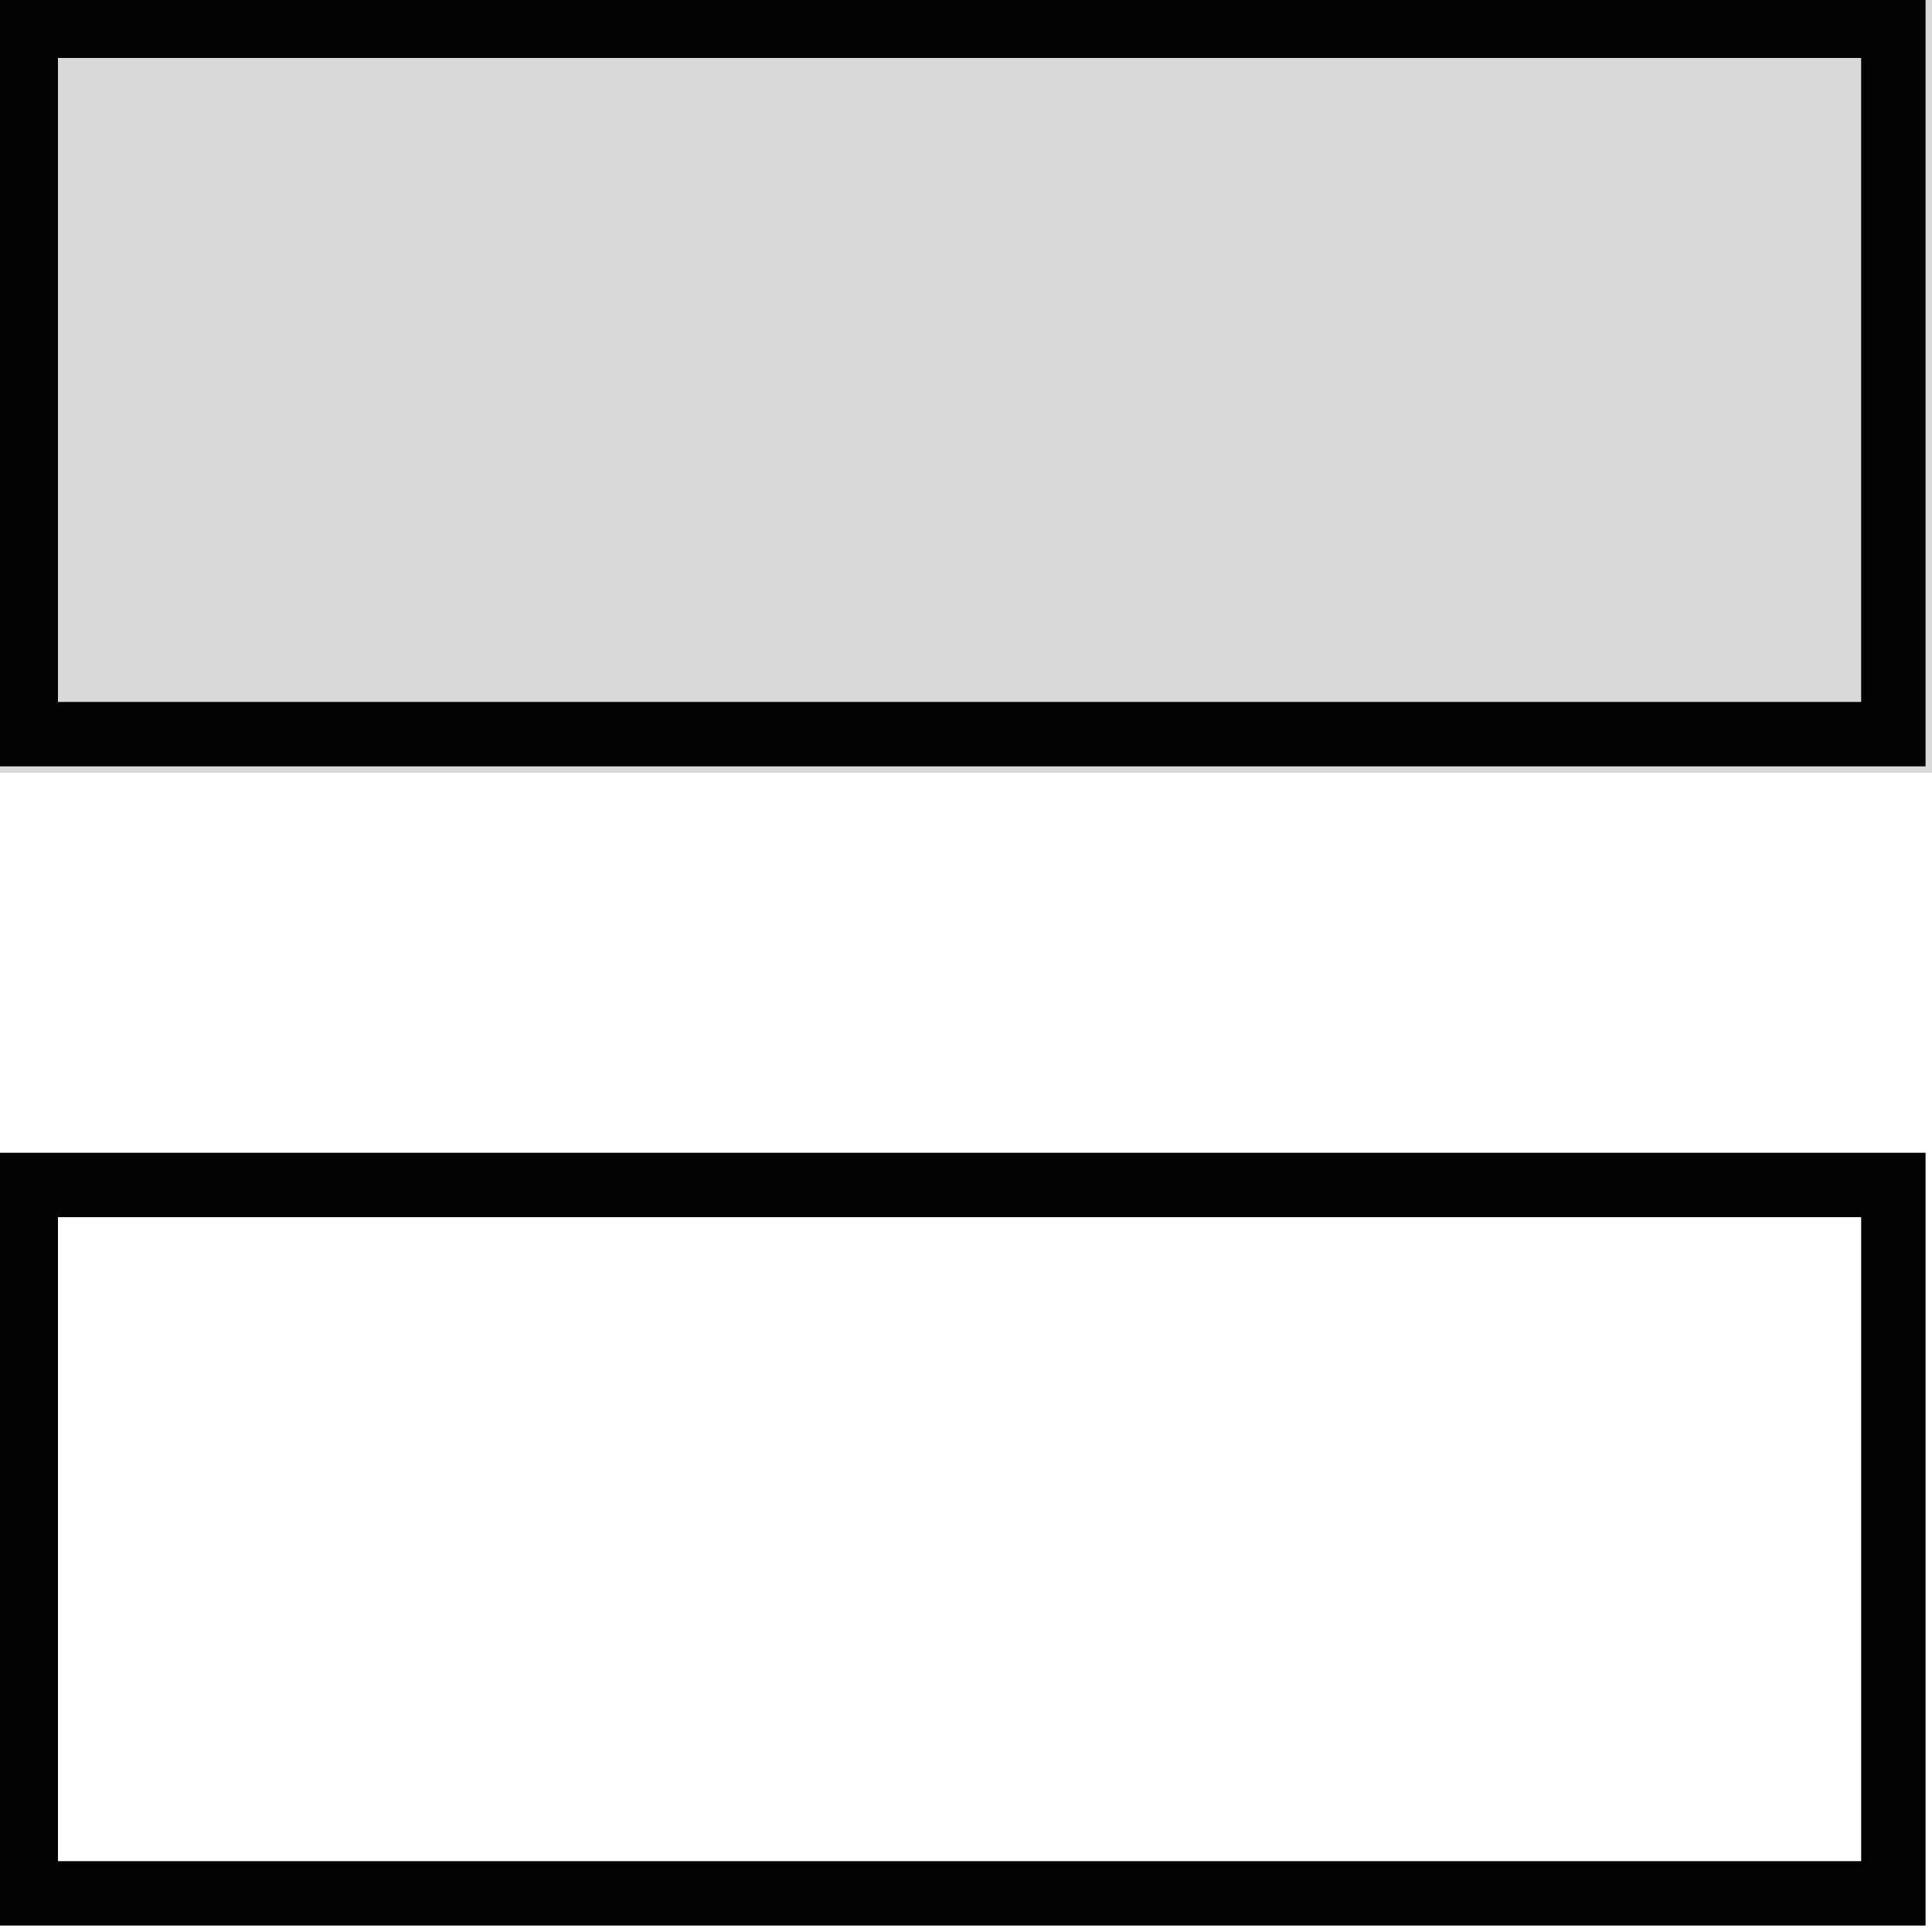 <?xml version="1.0" encoding="utf-8"?>
<!-- Generator: Adobe Illustrator 27.7.0, SVG Export Plug-In . SVG Version: 6.00 Build 0)  -->
<svg version="1.1" id="Layer_1" xmlns="http://www.w3.org/2000/svg" xmlns:xlink="http://www.w3.org/1999/xlink" x="0px" y="0px"
	 viewBox="0 0 15 15" style="enable-background:new 0 0 15 15;" xml:space="preserve">
<style type="text/css">
	.st0{fill:none;}
	.st1{fill:none;stroke:#030303;stroke-width:0.5;}
	.st2{fill:#D9D9D9;}
</style>
<g id="Rectangle_675" transform="translate(0 9)">
	<rect class="st0" width="15" height="6"/>
	<rect x="0.2" y="0.2" class="st1" width="14.5" height="5.5"/>
</g>
<g id="Rectangle_674">
	<rect class="st2" width="15" height="6"/>
	<rect x="0.2" y="0.2" class="st1" width="14.5" height="5.5"/>
</g>
</svg>
